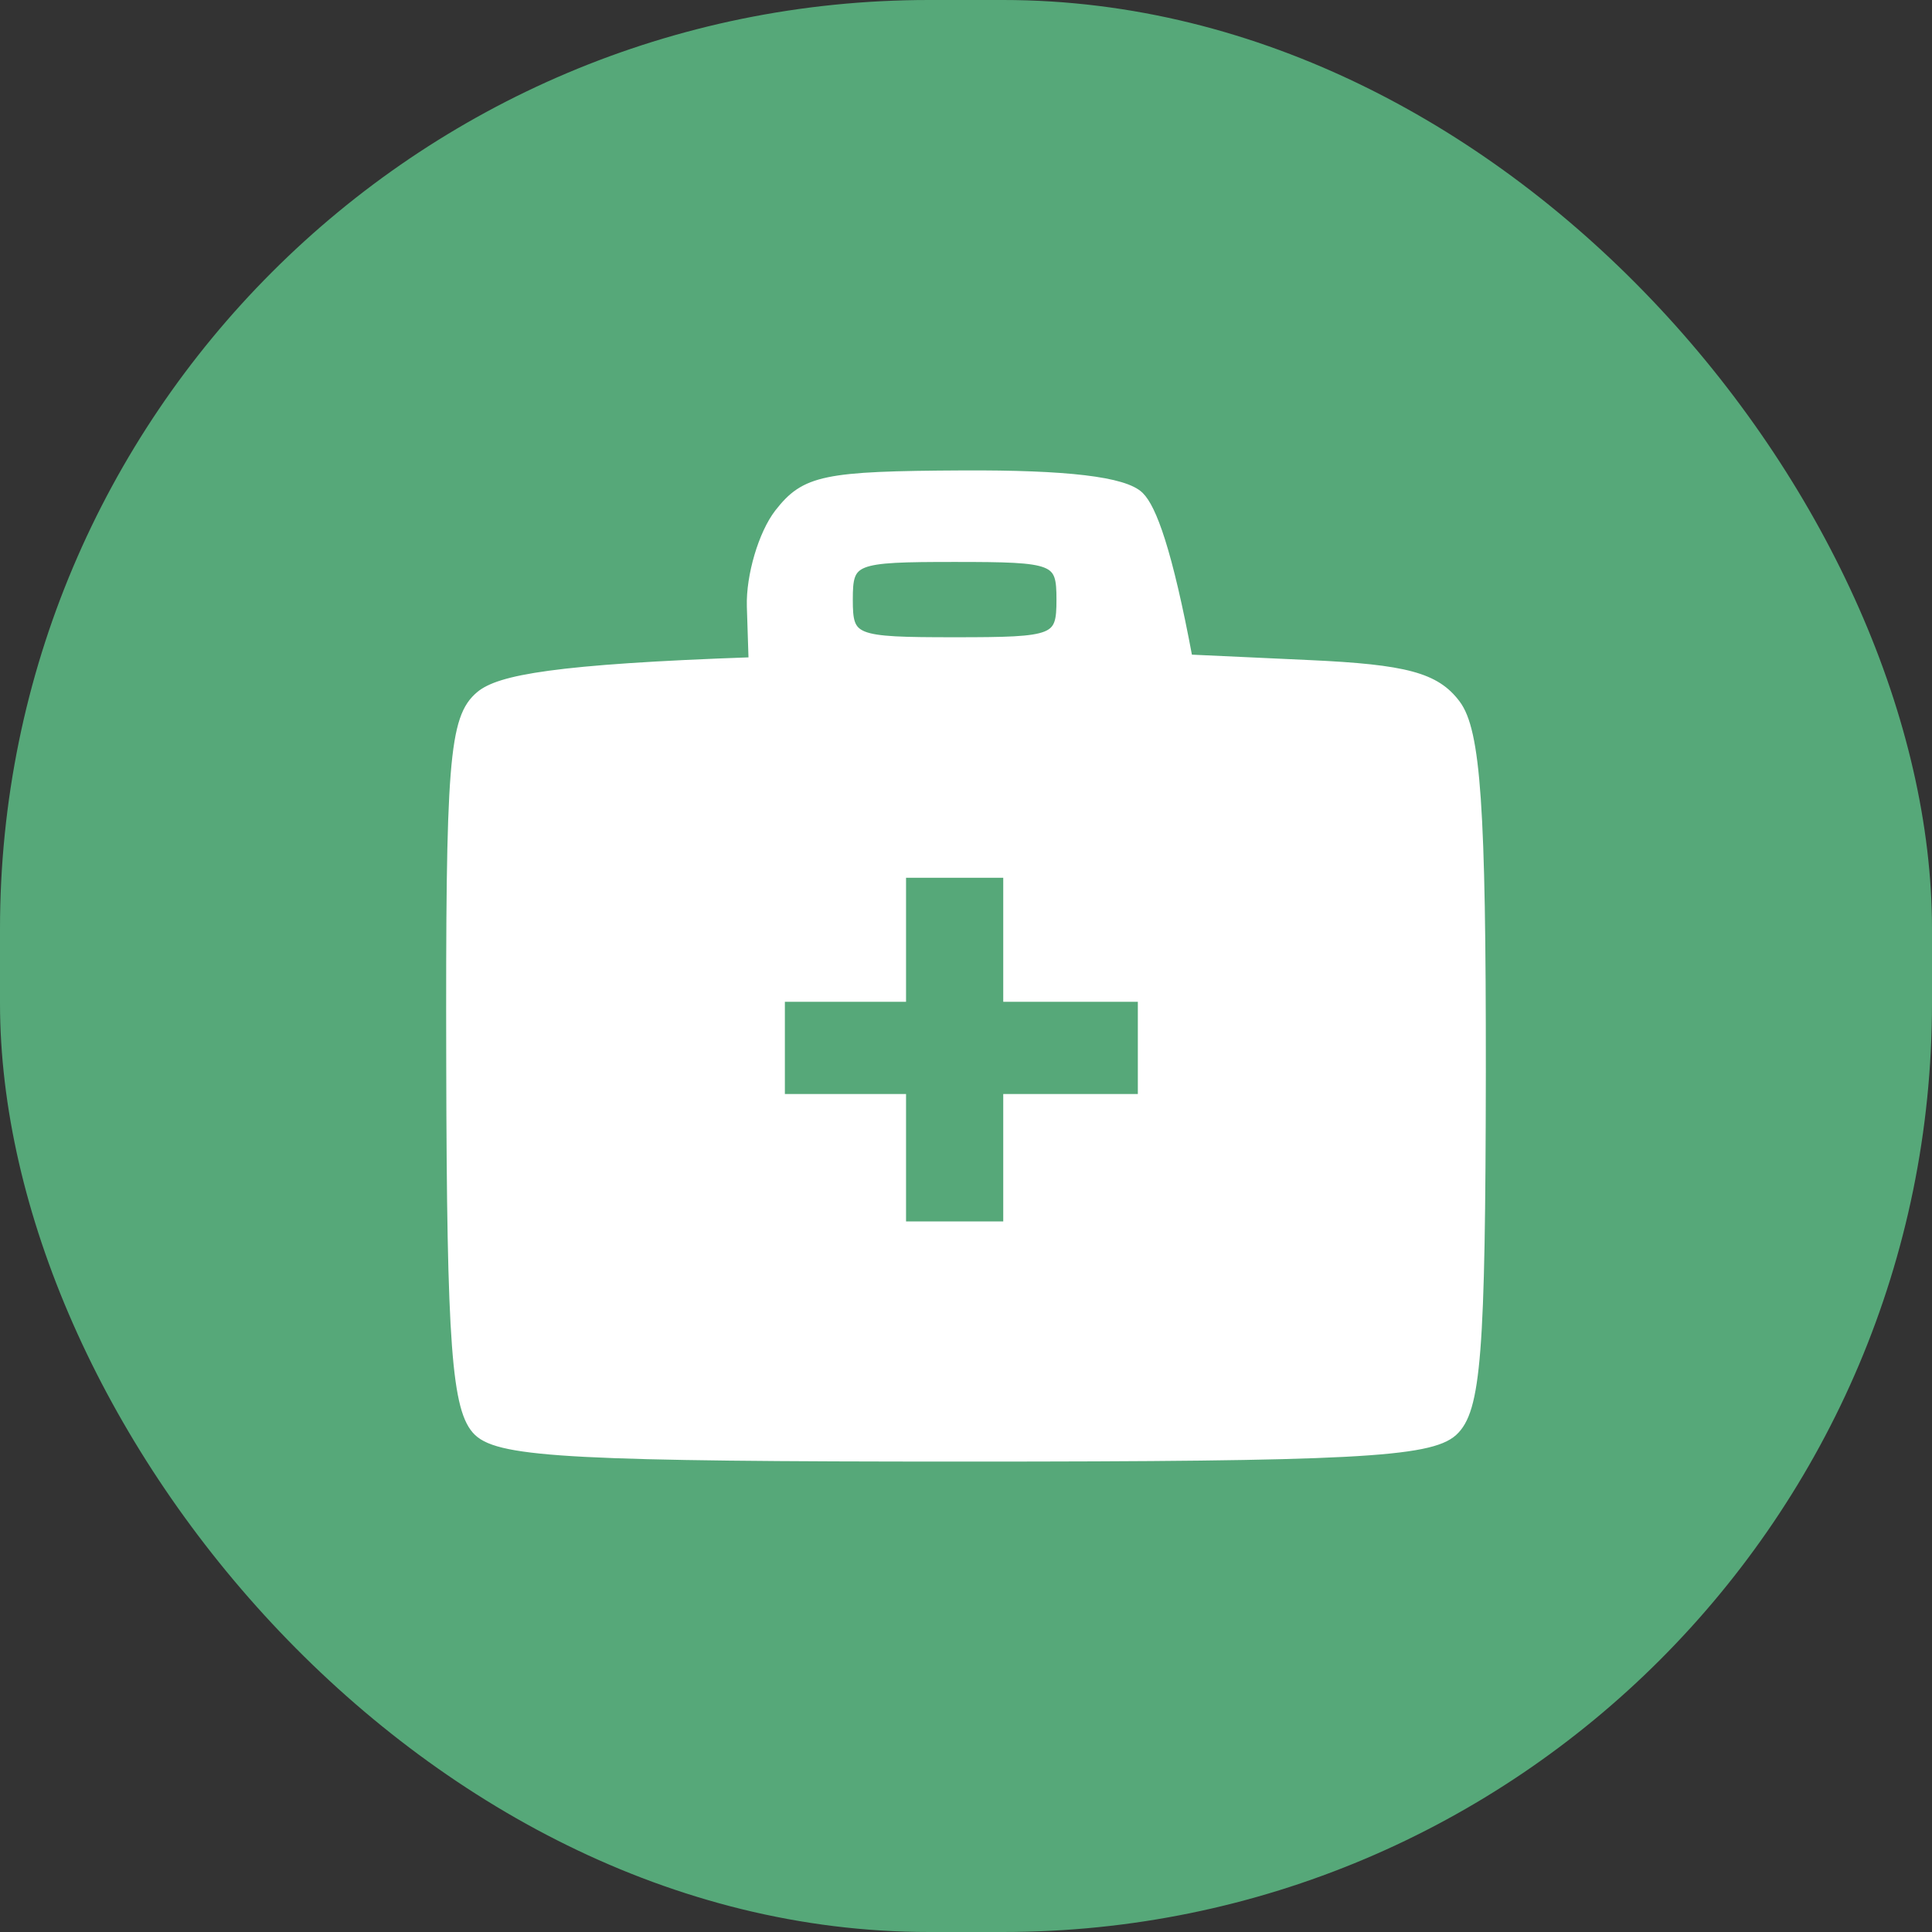 <?xml version="1.0" encoding="utf-8"?>
<svg xmlns="http://www.w3.org/2000/svg" fill="none" height="100%" overflow="visible" preserveAspectRatio="none" style="display: block;" viewBox="0 0 104 104" width="100%">
<rect x="0" y="0" width="104" height="104" fill="#333333" stroke="none"/>
<g id="Picto 1">
<rect fill="#56A879" height="104" rx="50" width="104"/>
<path d="M40.453 32.64C40.406 31.001 41.074 28.742 41.934 27.631C43.348 25.819 44.37 25.61 51.821 25.573C57.418 25.546 60.523 25.91 61.335 26.712C61.994 27.358 62.854 29.598 63.952 35.481L70.477 35.782C75.673 36.019 77.278 36.456 78.367 37.904C79.456 39.343 79.742 43.495 79.733 57.711C79.714 72.864 79.475 75.915 78.214 77.062C76.953 78.201 72.654 78.428 51.945 78.428C31.197 78.428 26.946 78.21 25.742 77.062C24.568 75.942 24.3 72.391 24.271 57.255C24.233 41 24.415 38.65 25.848 37.448C26.879 36.583 29.86 36 40.549 35.627L40.453 32.64Z" fill="white" id="Vector" stroke="white" stroke-width="0.5"/>
<g id="Vector_2">
<path d="M51.389 34.553C45.916 34.553 45.657 34.453 45.657 32.277C45.657 30.1 45.916 30 51.389 30C56.862 30 57.12 30.1 57.12 32.277C57.12 34.453 56.862 34.553 51.389 34.553Z" fill="#56A879"/>
<path d="M48.523 53.677V47H54.255V53.677H61.5V59.141H54.255V66H48.523V59.141H42V53.677H48.523Z" fill="#56A879"/>
<path d="M51.389 34.553C45.916 34.553 45.657 34.453 45.657 32.277C45.657 30.1 45.916 30 51.389 30C56.862 30 57.12 30.1 57.12 32.277C57.12 34.453 56.862 34.553 51.389 34.553Z" stroke="white" stroke-width="0.5"/>
<path d="M48.523 53.677V47H54.255V53.677H61.5V59.141H54.255V66H48.523V59.141H42V53.677H48.523Z" stroke="white" stroke-width="0.5"/>
</g>
</g>
</svg>